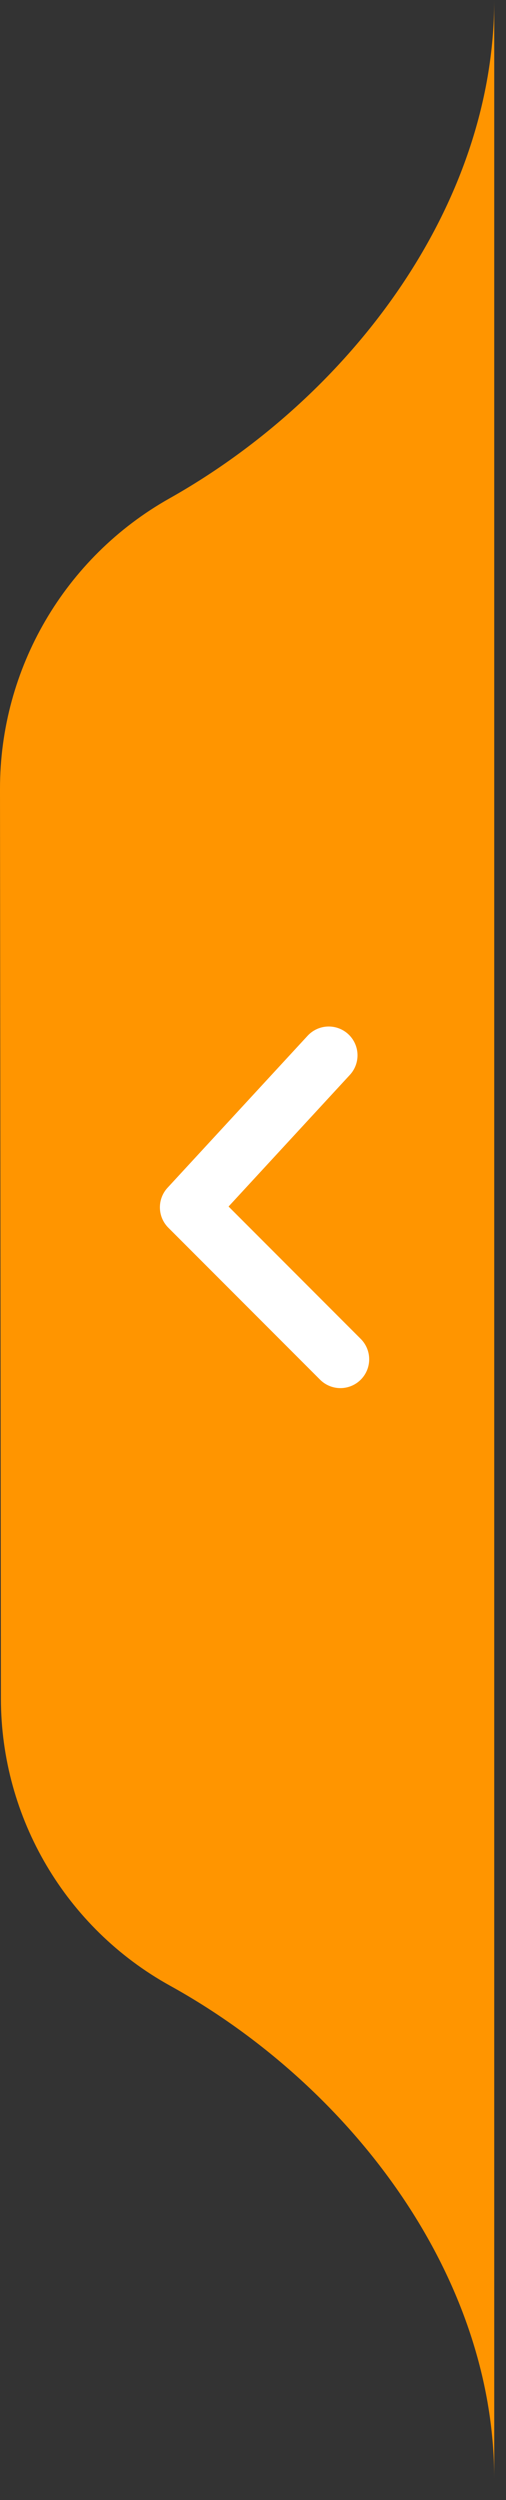 <svg width="15" height="74" viewBox="0 0 15 74" fill="none" xmlns="http://www.w3.org/2000/svg">
<rect x="0" y="0" width="15" height="74" fill="#333333" stroke="none"/>
<path d="M0.027 50.282L5.05097e-06 23.354C-0.004 19.789 1.917 16.5 5.024 14.752C10.353 11.754 14.651 6.115 14.651 0V73.375C14.651 67.305 10.354 61.713 5.041 58.775C1.951 57.066 0.031 53.814 0.027 50.282Z" fill="#FF9500"/>
<path d="M10.091 40.234L5.593 35.736L9.745 31.237" stroke="white" stroke-width="1.706" stroke-linecap="round" stroke-linejoin="round"/>
</svg>
